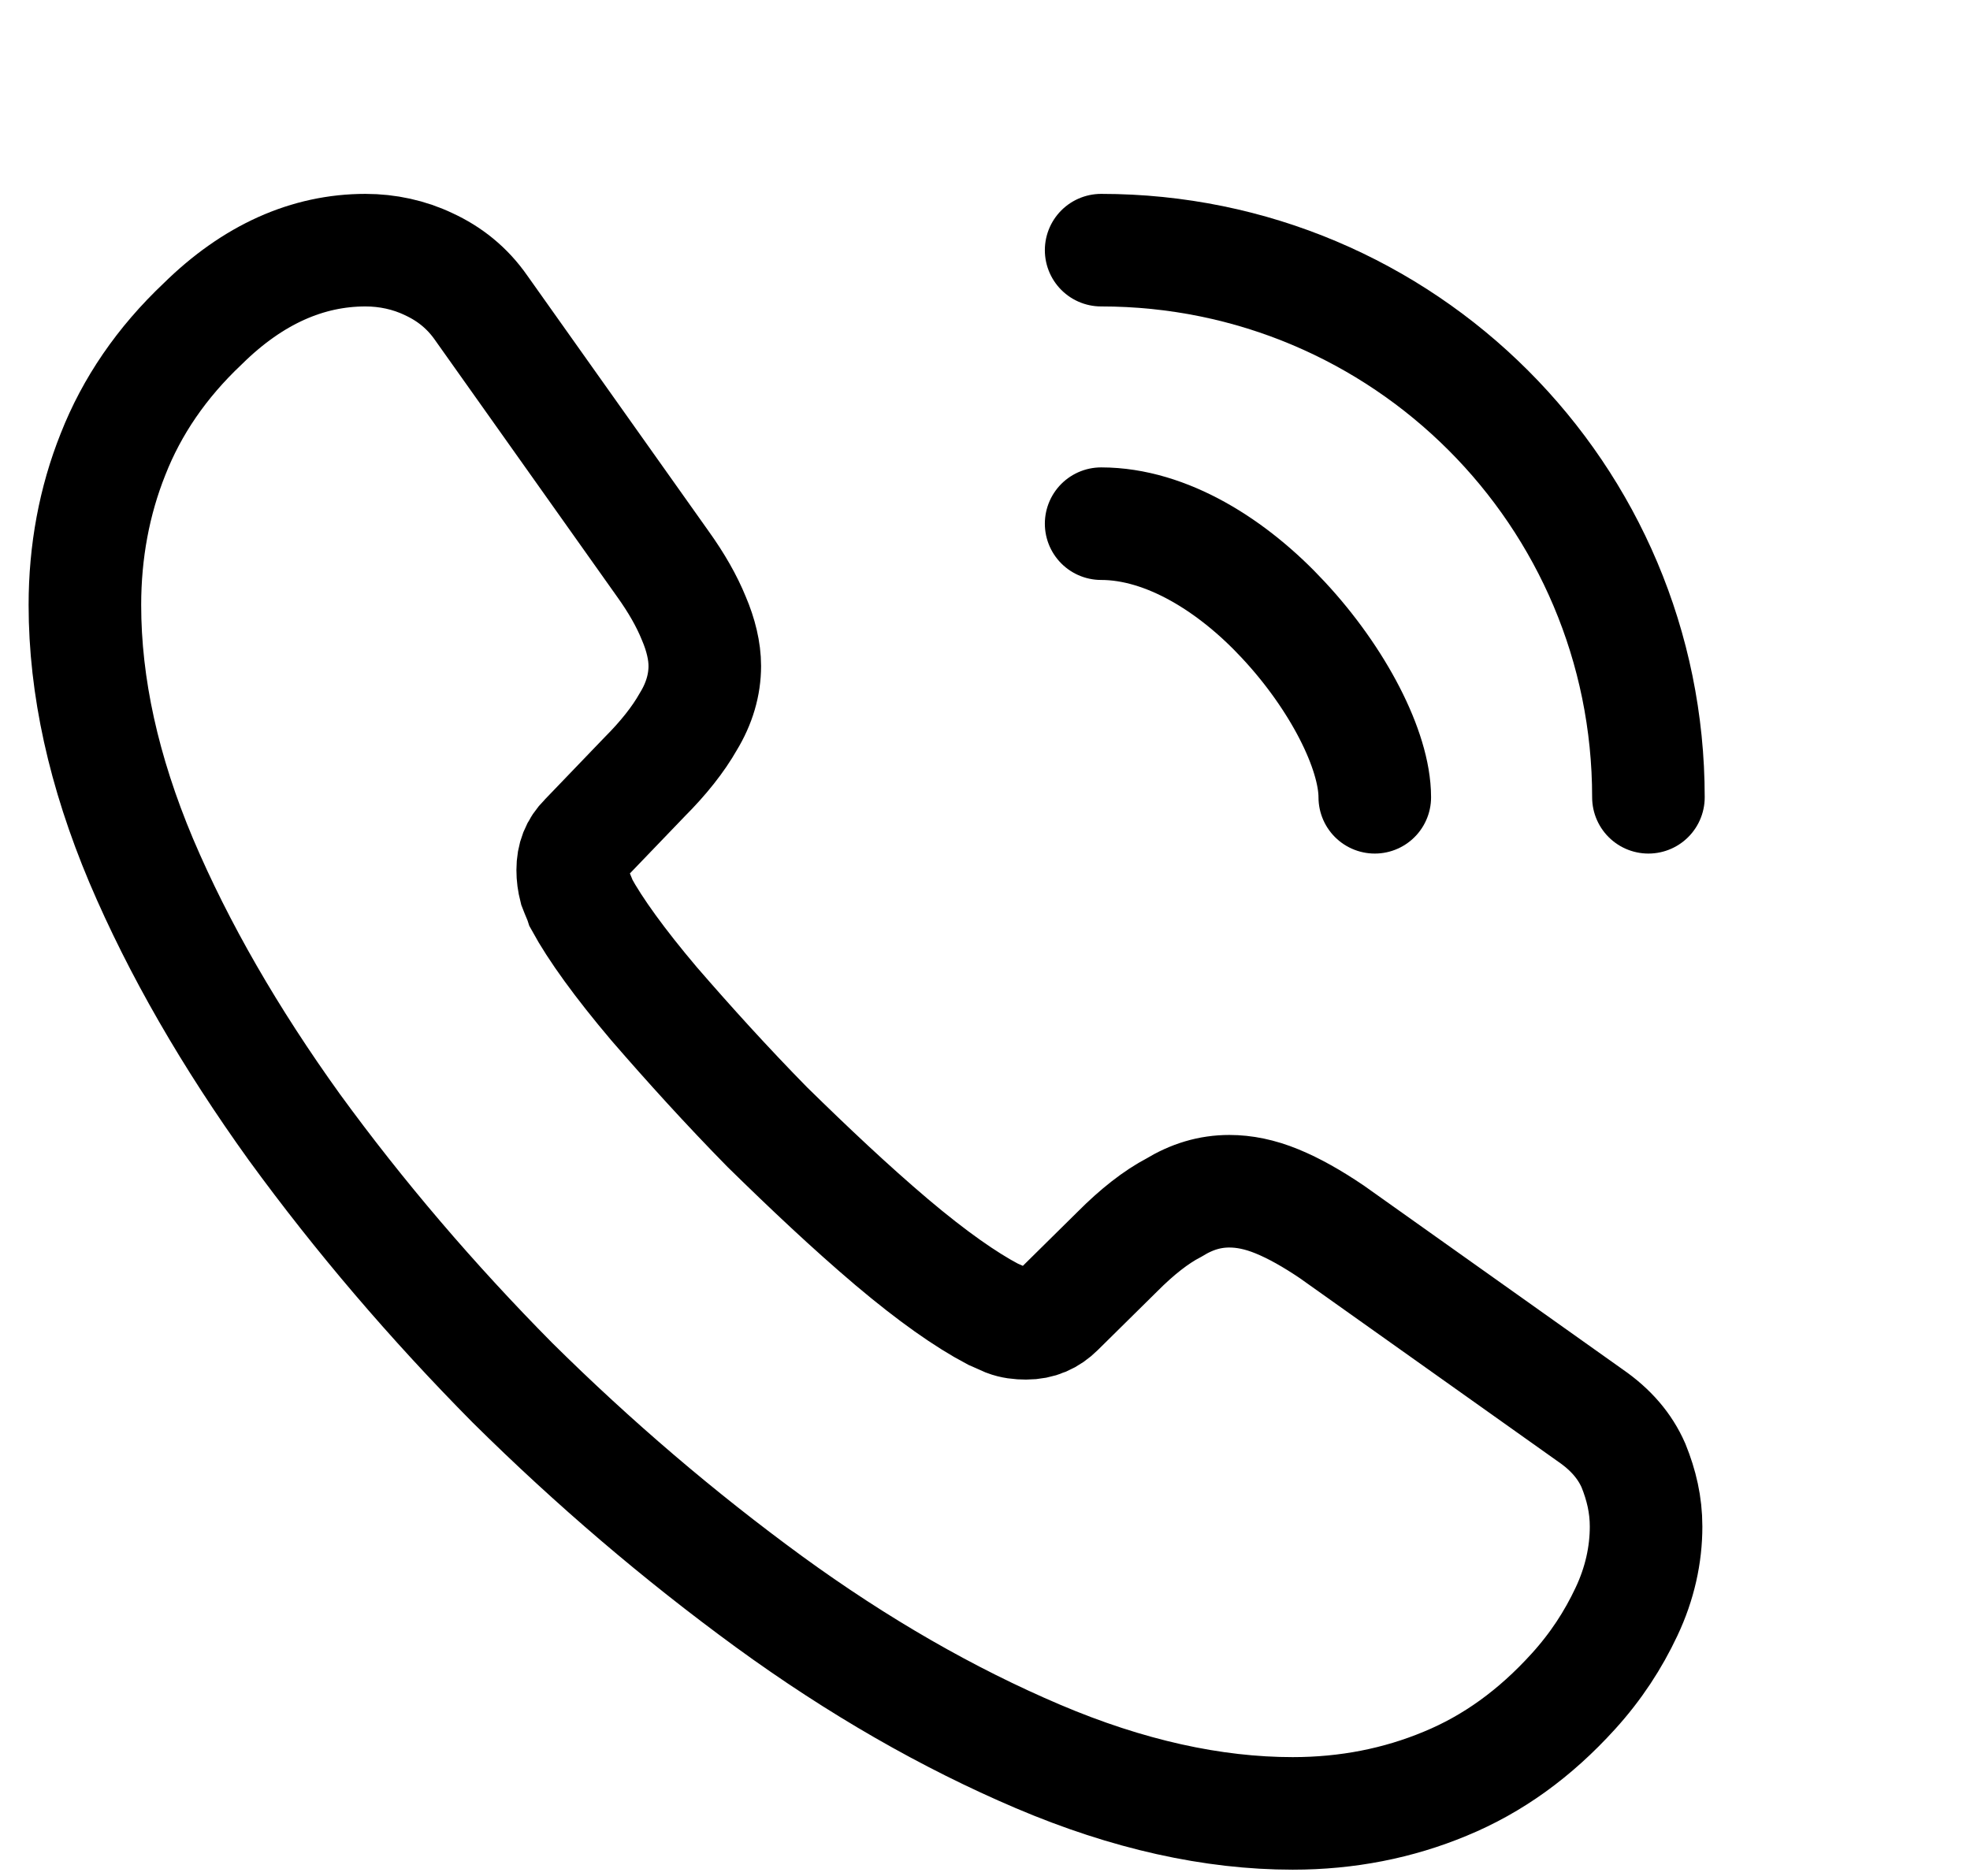 <svg width="21" height="20" viewBox="0 0 21 20" fill="none" xmlns="http://www.w3.org/2000/svg">
<path d="M17.547 16.275C17.547 16.575 17.48 16.883 17.338 17.183C17.197 17.483 17.013 17.767 16.771 18.033C16.363 18.483 15.913 18.808 15.405 19.017C14.905 19.225 14.363 19.333 13.78 19.333C12.93 19.333 12.021 19.133 11.063 18.725C10.105 18.317 9.146 17.767 8.196 17.075C7.238 16.375 6.33 15.6 5.463 14.742C4.605 13.875 3.83 12.967 3.138 12.017C2.455 11.067 1.905 10.117 1.505 9.175C1.105 8.225 0.905 7.317 0.905 6.45C0.905 5.883 1.005 5.342 1.205 4.842C1.405 4.333 1.721 3.867 2.163 3.45C2.696 2.925 3.28 2.667 3.896 2.667C4.13 2.667 4.363 2.717 4.571 2.817C4.788 2.917 4.98 3.067 5.13 3.283L7.063 6.008C7.213 6.217 7.321 6.408 7.396 6.592C7.471 6.767 7.513 6.942 7.513 7.1C7.513 7.3 7.455 7.5 7.338 7.692C7.23 7.883 7.071 8.083 6.871 8.283L6.238 8.942C6.146 9.033 6.105 9.142 6.105 9.275C6.105 9.342 6.113 9.4 6.13 9.467C6.155 9.533 6.18 9.583 6.196 9.633C6.346 9.908 6.605 10.267 6.971 10.7C7.346 11.133 7.746 11.575 8.18 12.017C8.63 12.458 9.063 12.867 9.505 13.242C9.938 13.608 10.296 13.858 10.58 14.008C10.621 14.025 10.671 14.05 10.73 14.075C10.796 14.1 10.863 14.108 10.938 14.108C11.08 14.108 11.188 14.058 11.28 13.967L11.913 13.342C12.121 13.133 12.322 12.975 12.513 12.875C12.705 12.758 12.896 12.7 13.105 12.7C13.263 12.7 13.43 12.733 13.613 12.808C13.796 12.883 13.988 12.992 14.197 13.133L16.955 15.092C17.172 15.242 17.322 15.417 17.413 15.625C17.497 15.833 17.547 16.042 17.547 16.275Z" stroke="black" stroke-width="1.2" stroke-miterlimit="10"/>
<path d="M14.655 8.5C14.655 8 14.263 7.234 13.68 6.609C13.147 6.034 12.438 5.583 11.738 5.583" stroke="black" stroke-width="1.2" stroke-linecap="round" stroke-linejoin="round"/>
<path d="M17.572 8.5C17.572 5.275 14.963 2.667 11.738 2.667" stroke="black" stroke-width="1.2" stroke-linecap="round" stroke-linejoin="round"/>
</svg>
